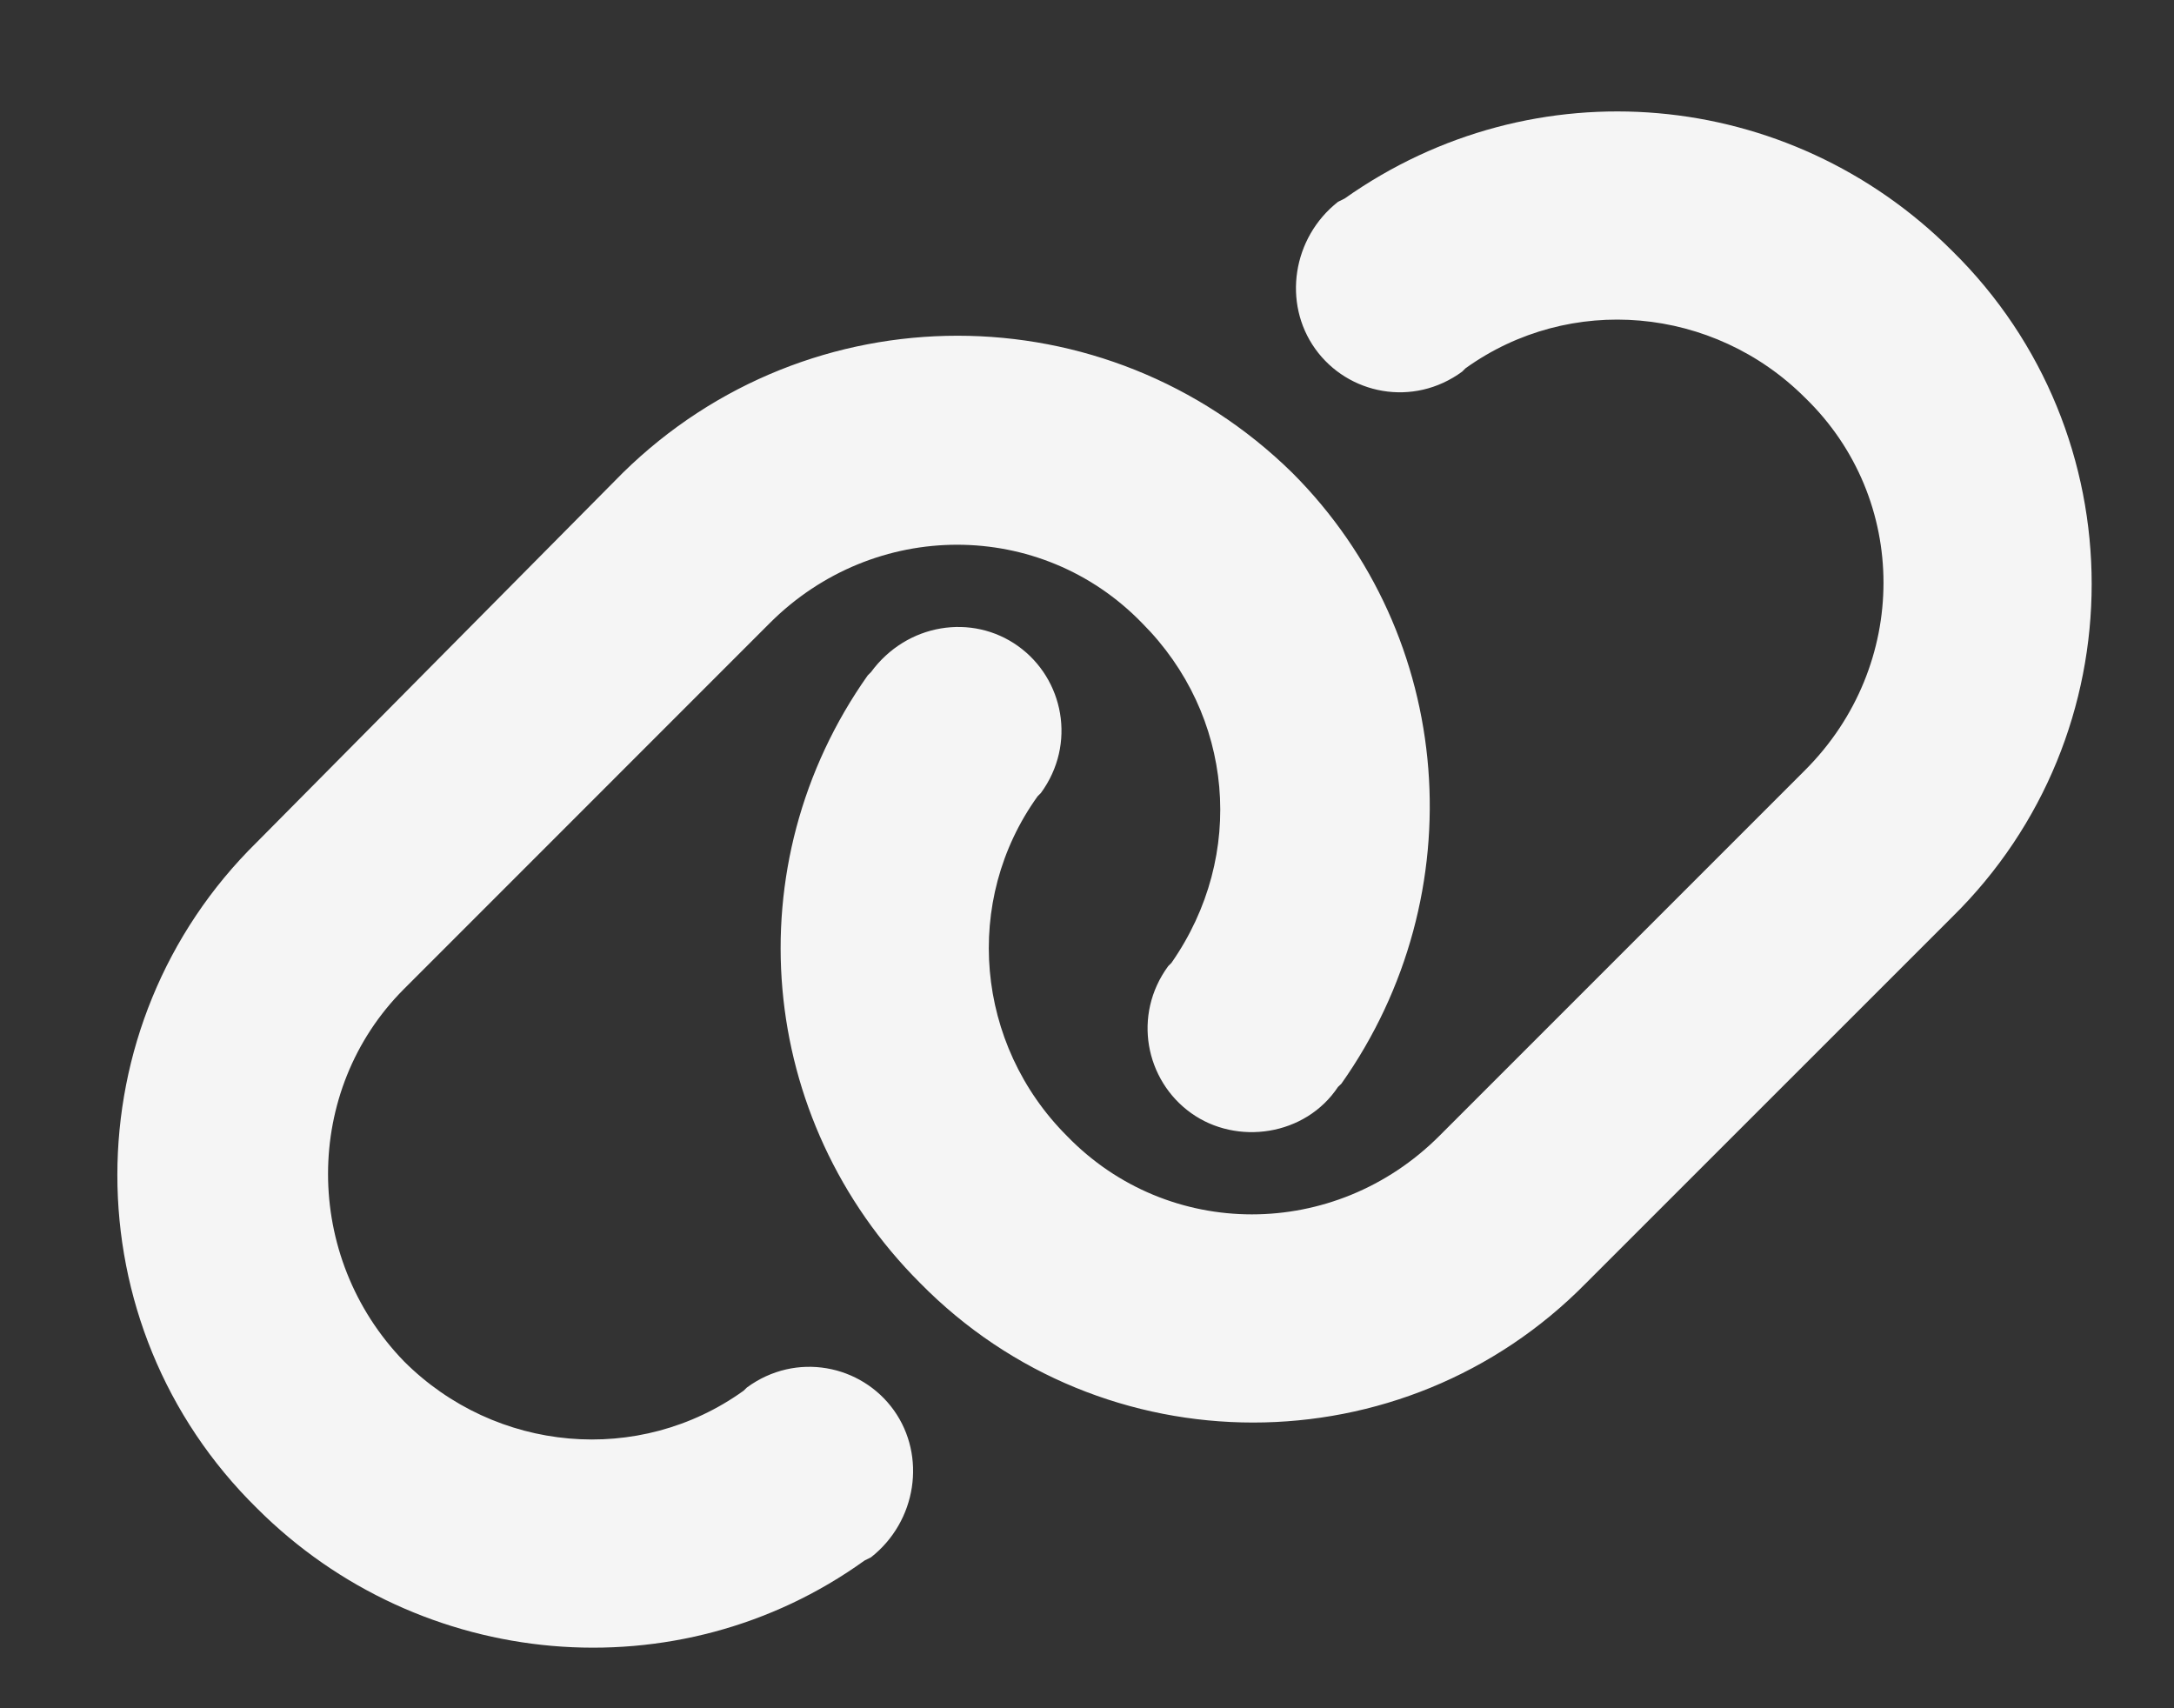 <?xml version="1.0" encoding="UTF-8"?> <svg xmlns="http://www.w3.org/2000/svg" width="28" height="22" viewBox="0 0 28 22" fill="none"><rect x="0" y="0" width="28" height="22" fill="#333333" stroke="none"/><path d="M25.142 11.811L20.43 16.522C18.075 18.92 14.205 18.92 11.849 16.522C9.746 14.419 9.451 11.138 11.176 8.698L11.218 8.656C11.681 8.025 12.522 7.899 13.111 8.32C13.7 8.74 13.868 9.582 13.406 10.213L13.364 10.255C12.396 11.601 12.564 13.452 13.742 14.63C15.046 15.976 17.191 15.976 18.537 14.63L23.249 9.918C24.595 8.572 24.595 6.427 23.249 5.123C22.071 3.945 20.22 3.777 18.874 4.744L18.832 4.786C18.201 5.249 17.36 5.081 16.939 4.492C16.518 3.903 16.645 3.062 17.233 2.599L17.318 2.557C19.757 0.832 23.038 1.127 25.142 3.23C27.539 5.586 27.539 9.456 25.142 11.811ZM3.31 10.844L8.021 6.09C10.419 3.735 14.247 3.735 16.645 6.09C18.748 8.194 19 11.517 17.276 13.957L17.233 13.998C16.813 14.63 15.929 14.756 15.341 14.335C14.752 13.914 14.583 13.073 15.046 12.442L15.088 12.4C16.056 11.012 15.887 9.203 14.71 8.025C13.406 6.679 11.26 6.679 9.914 8.025L5.203 12.737C3.899 14.041 3.899 16.186 5.203 17.532C6.381 18.71 8.232 18.878 9.578 17.91L9.62 17.869C10.251 17.406 11.092 17.574 11.513 18.163C11.933 18.752 11.807 19.593 11.218 20.056L11.134 20.098C8.736 21.823 5.413 21.528 3.31 19.425C0.912 17.069 0.912 13.199 3.31 10.844Z" fill="#F5F5F5"></path></svg> 